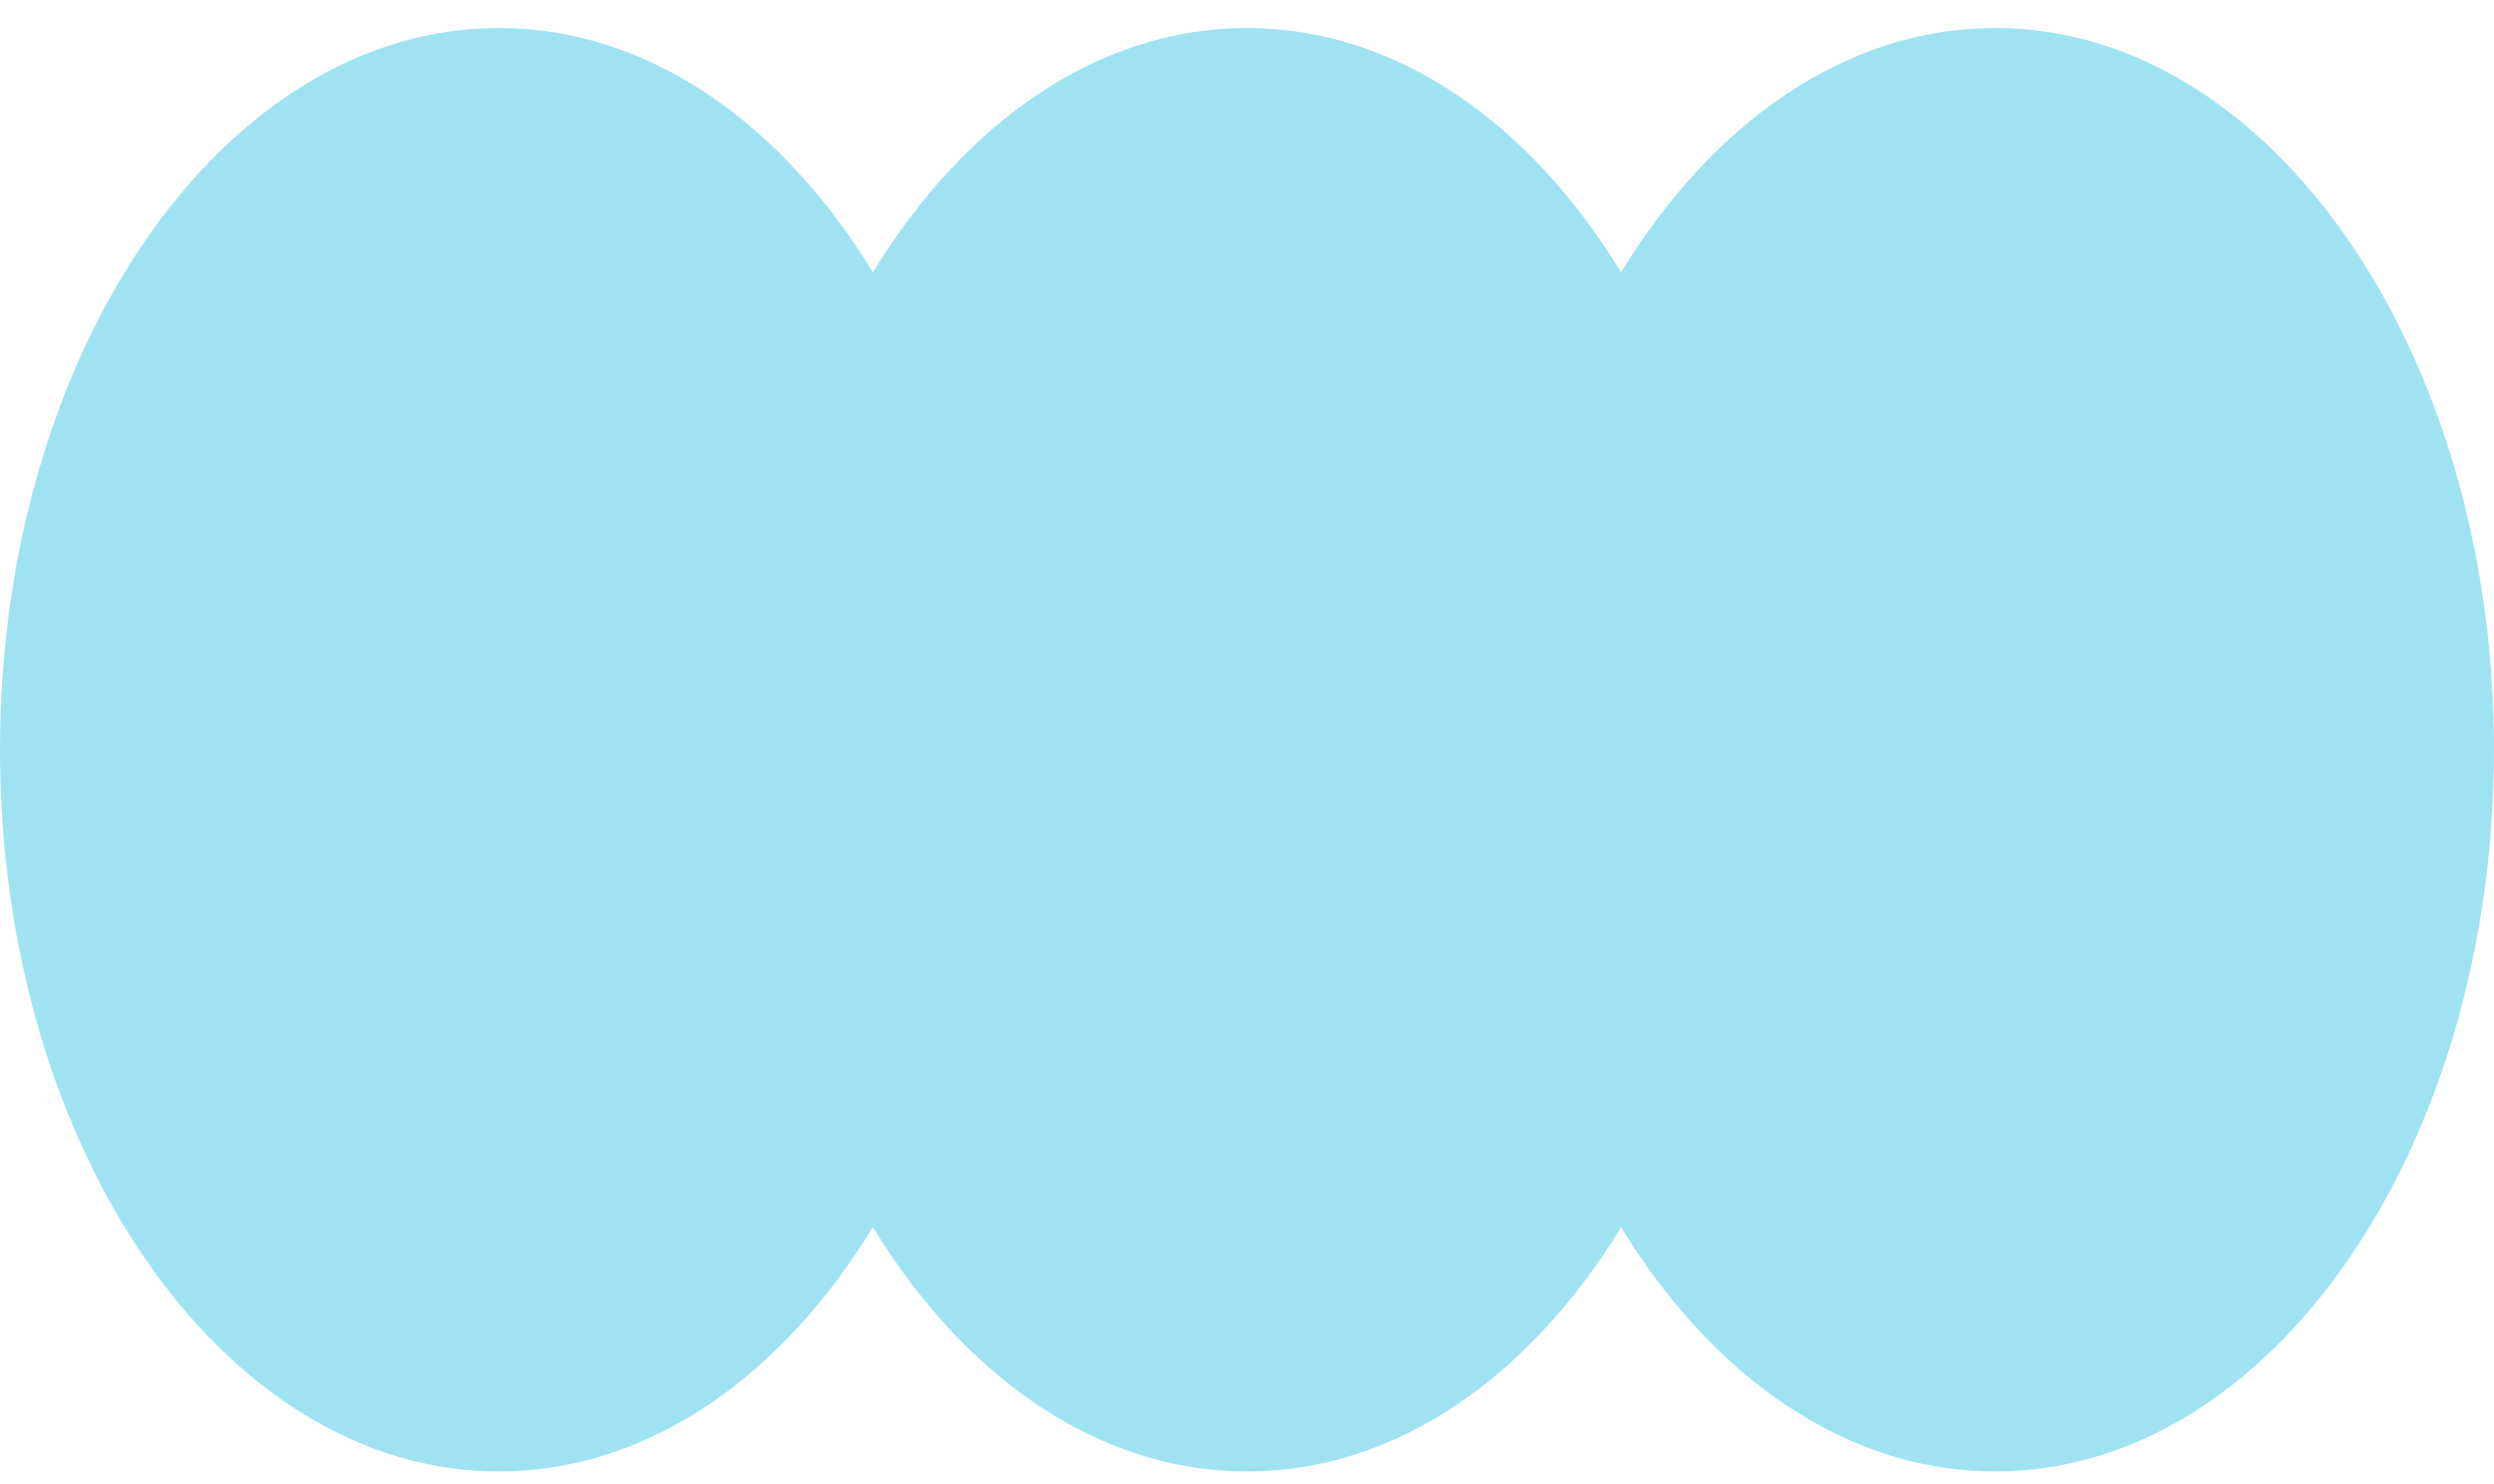 <svg width="84" height="50" viewBox="0 0 84 50" fill="none" xmlns="http://www.w3.org/2000/svg">
<path d="M67.2 49.575C76.478 49.575 84 38.688 84 25.259C84 11.83 76.478 0.943 67.2 0.943C62.182 0.943 57.678 4.127 54.6 9.175C51.522 4.127 47.018 0.943 42 0.943C36.982 0.943 32.478 4.127 29.4 9.175C26.322 4.127 21.818 0.943 16.8 0.943C7.522 0.943 9.92836e-07 11.83 4.05826e-07 25.259C-1.81185e-07 38.688 7.522 49.575 16.8 49.575C21.818 49.575 26.322 46.391 29.4 41.343C32.478 46.391 36.982 49.575 42 49.575C47.018 49.575 51.522 46.391 54.6 41.343C57.678 46.391 62.182 49.575 67.2 49.575Z" fill="#9FE3F3"/>
</svg>
